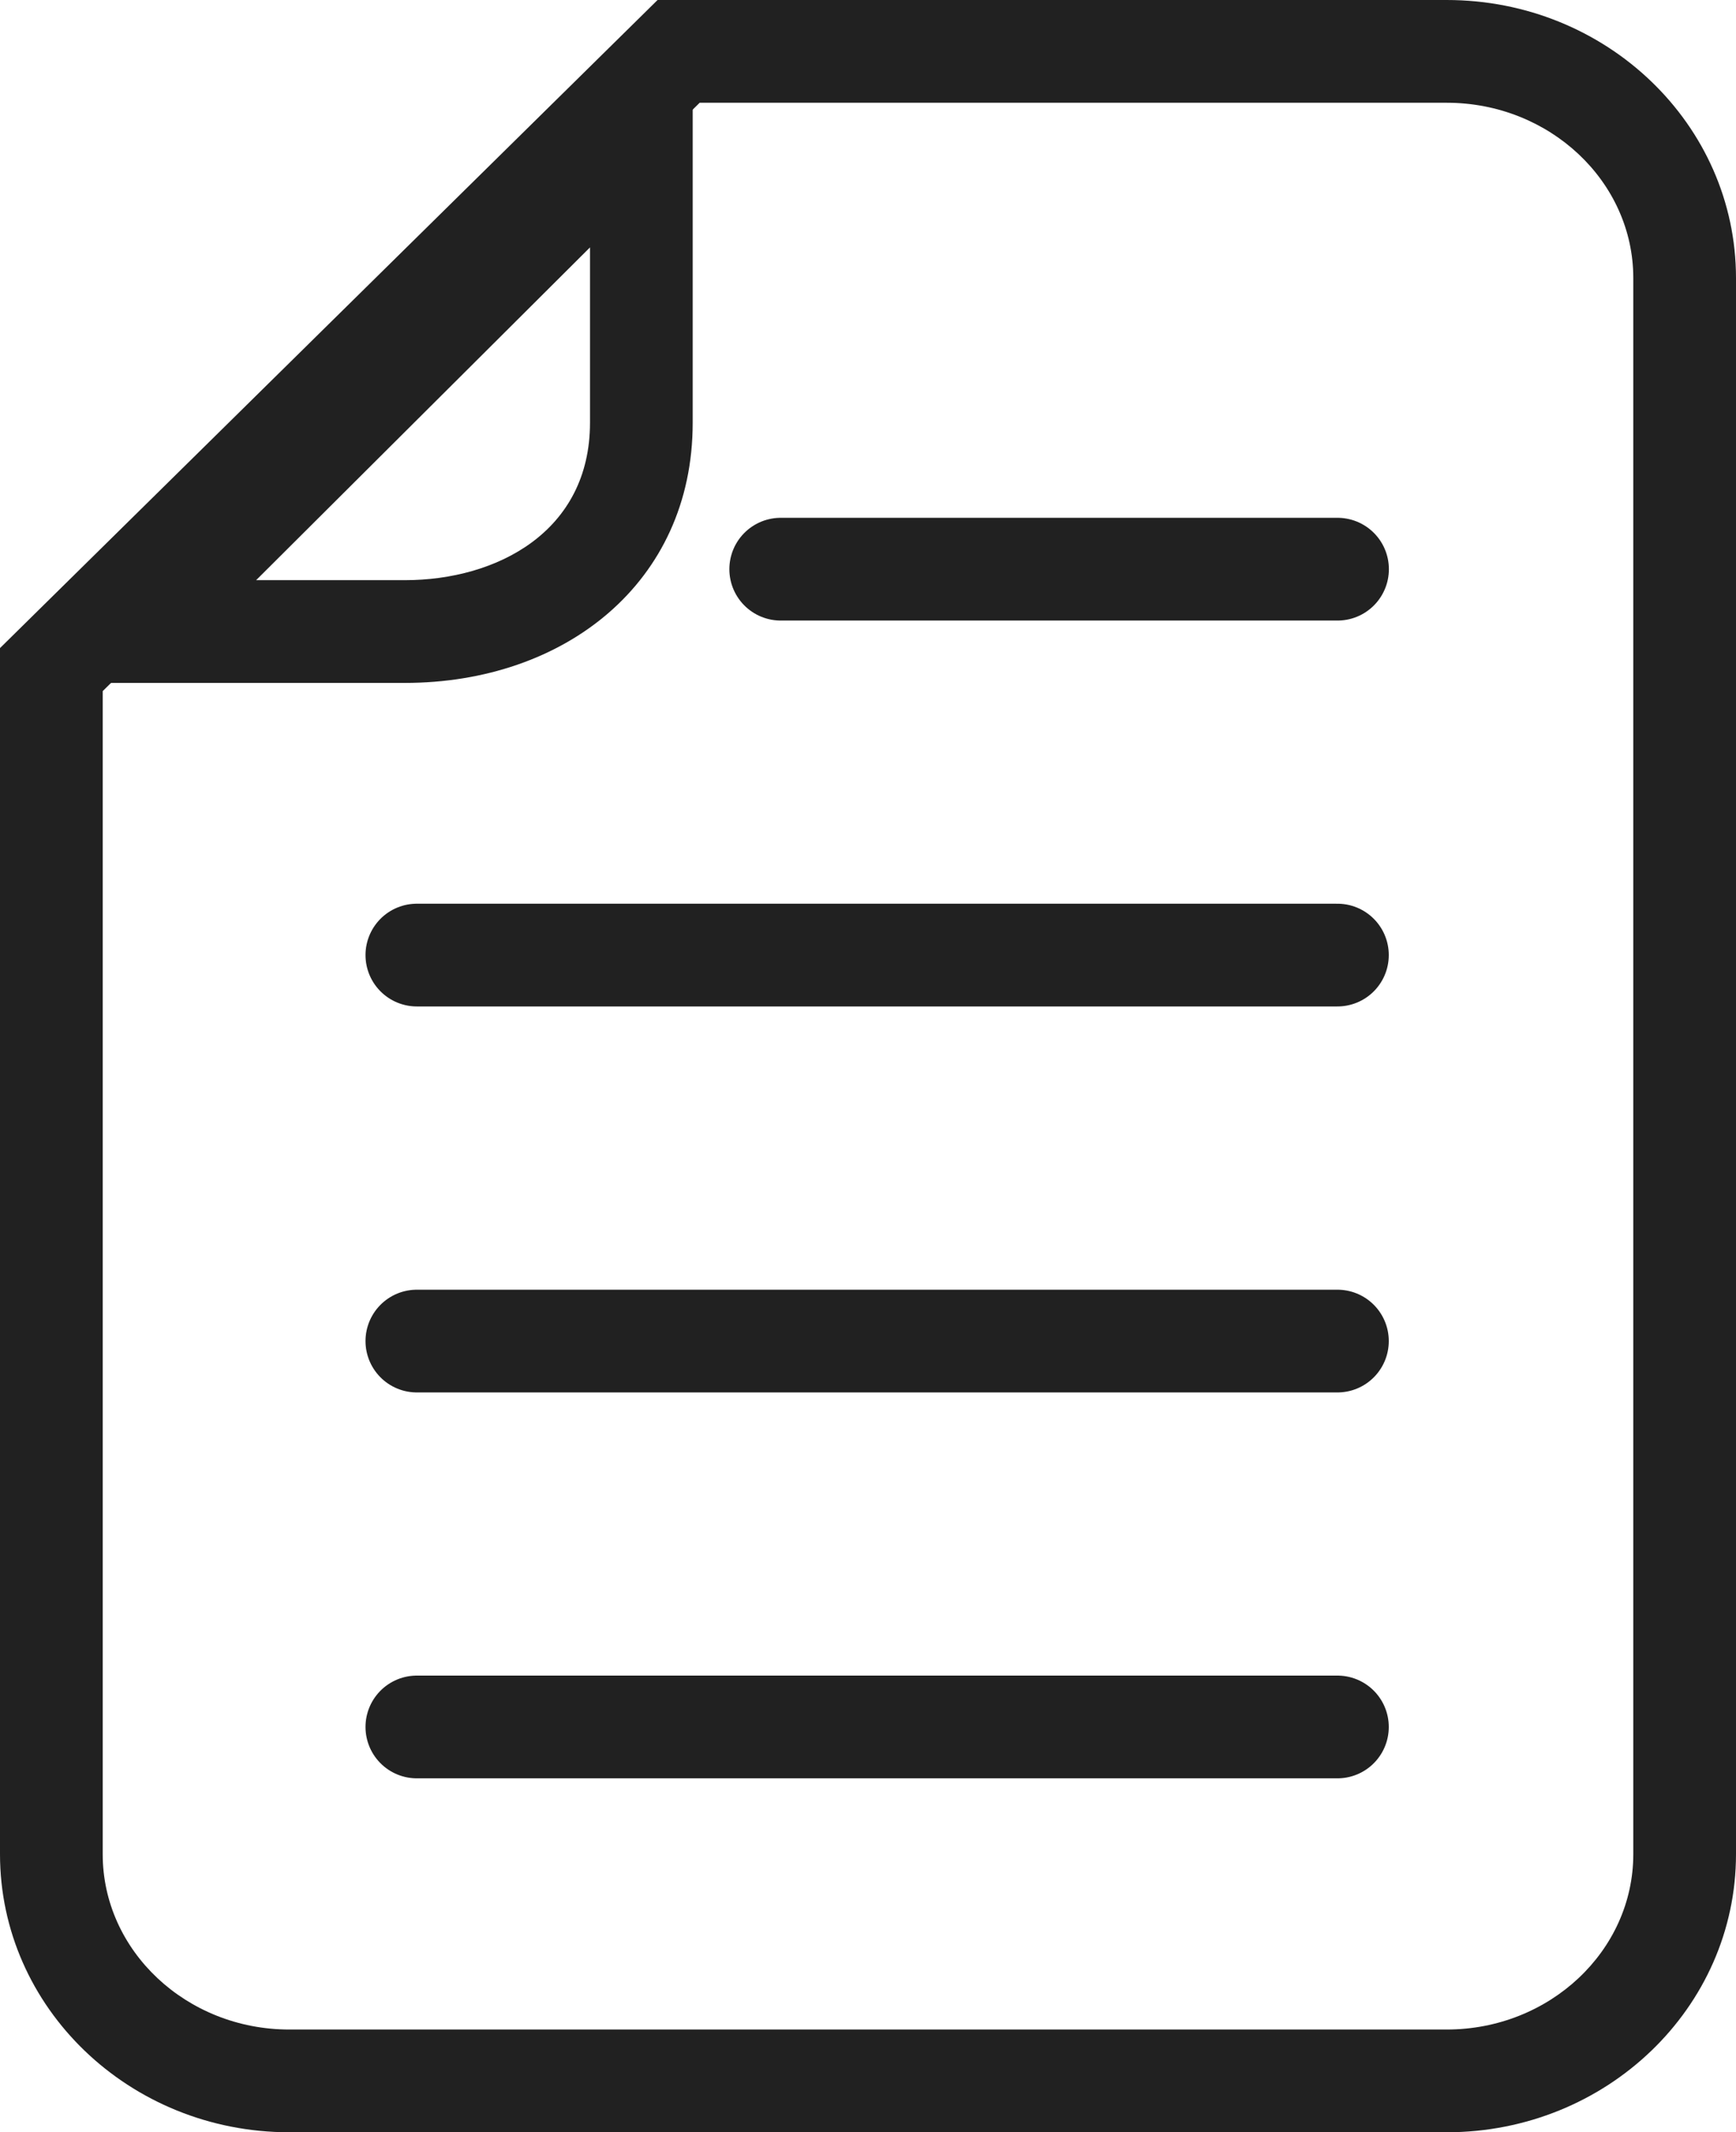 <svg xmlns="http://www.w3.org/2000/svg" width="16.904" height="20.754" viewBox="0 0 16.904 20.754">
  <g id="paper" transform="translate(527 53.099)">
    <g id="パス_3646" data-name="パス 3646" transform="translate(-527 -53.099)" fill="none">
      <path d="M6.4,0h7.683A2.764,2.764,0,0,1,16.9,2.707v15.34a2.764,2.764,0,0,1-2.817,2.707H2.817A2.764,2.764,0,0,1,0,18.047V6.308Z" stroke="none"/>
      <path d="M 6.813 1 L 1 6.727 L 1 18.047 C 1 18.988 1.815 19.754 2.817 19.754 L 14.087 19.754 C 15.089 19.754 15.904 18.988 15.904 18.047 L 15.904 2.707 C 15.904 1.766 15.089 1 14.087 1 L 6.813 1 M 6.403 0 L 14.087 0 C 15.643 0 16.904 1.212 16.904 2.707 L 16.904 18.047 C 16.904 19.542 15.643 20.754 14.087 20.754 L 2.817 20.754 C 1.261 20.754 -3.814697265625e-06 19.542 -3.814697265625e-06 18.047 L -3.814697265625e-06 6.308 L 6.403 0 Z" stroke="none" fill="#212121"/>
    </g>
    <g id="パス_3645" data-name="パス 3645" transform="translate(-520.255 -46.452) rotate(180)" fill="none">
      <path d="M2.8,0H6.671L0,6.648V2.532A2.576,2.576,0,0,1,2.8,0Z" stroke="none"/>
      <path d="M 2.803 1 C 1.905 1 1 1.474 1 2.532 L 1 4.239 L 4.251 1 L 2.803 1 M 2.803 1.9073486328125e-06 L 6.671 1.9073486328125e-06 L -9.5367431640625e-07 6.648 L -9.5367431640625e-07 2.532 C -9.5367431640625e-07 0.976 1.247 1.9073486328125e-06 2.803 1.9073486328125e-06 Z" stroke="none" fill="#212121"/>
    </g>
    <path id="パス_3647" data-name="パス 3647" d="M-518-49.2h5.422" transform="translate(-1.398 1.641)" fill="none" stroke="#212121" stroke-linecap="round" stroke-width="1"/>
    <path id="パス_3648" data-name="パス 3648" d="M-518-49.2h8.964" transform="translate(-4.941 5.397)" fill="none" stroke="#212121" stroke-linecap="round" stroke-width="1"/>
    <path id="パス_3649" data-name="パス 3649" d="M-518-49.2h8.964" transform="translate(-4.941 9.154)" fill="none" stroke="#212121" stroke-linecap="round" stroke-width="1"/>
    <path id="パス_3650" data-name="パス 3650" d="M-518-49.2h8.964" transform="translate(-4.941 12.91)" fill="none" stroke="#212121" stroke-linecap="round" stroke-width="1"/>
  </g>
</svg>
